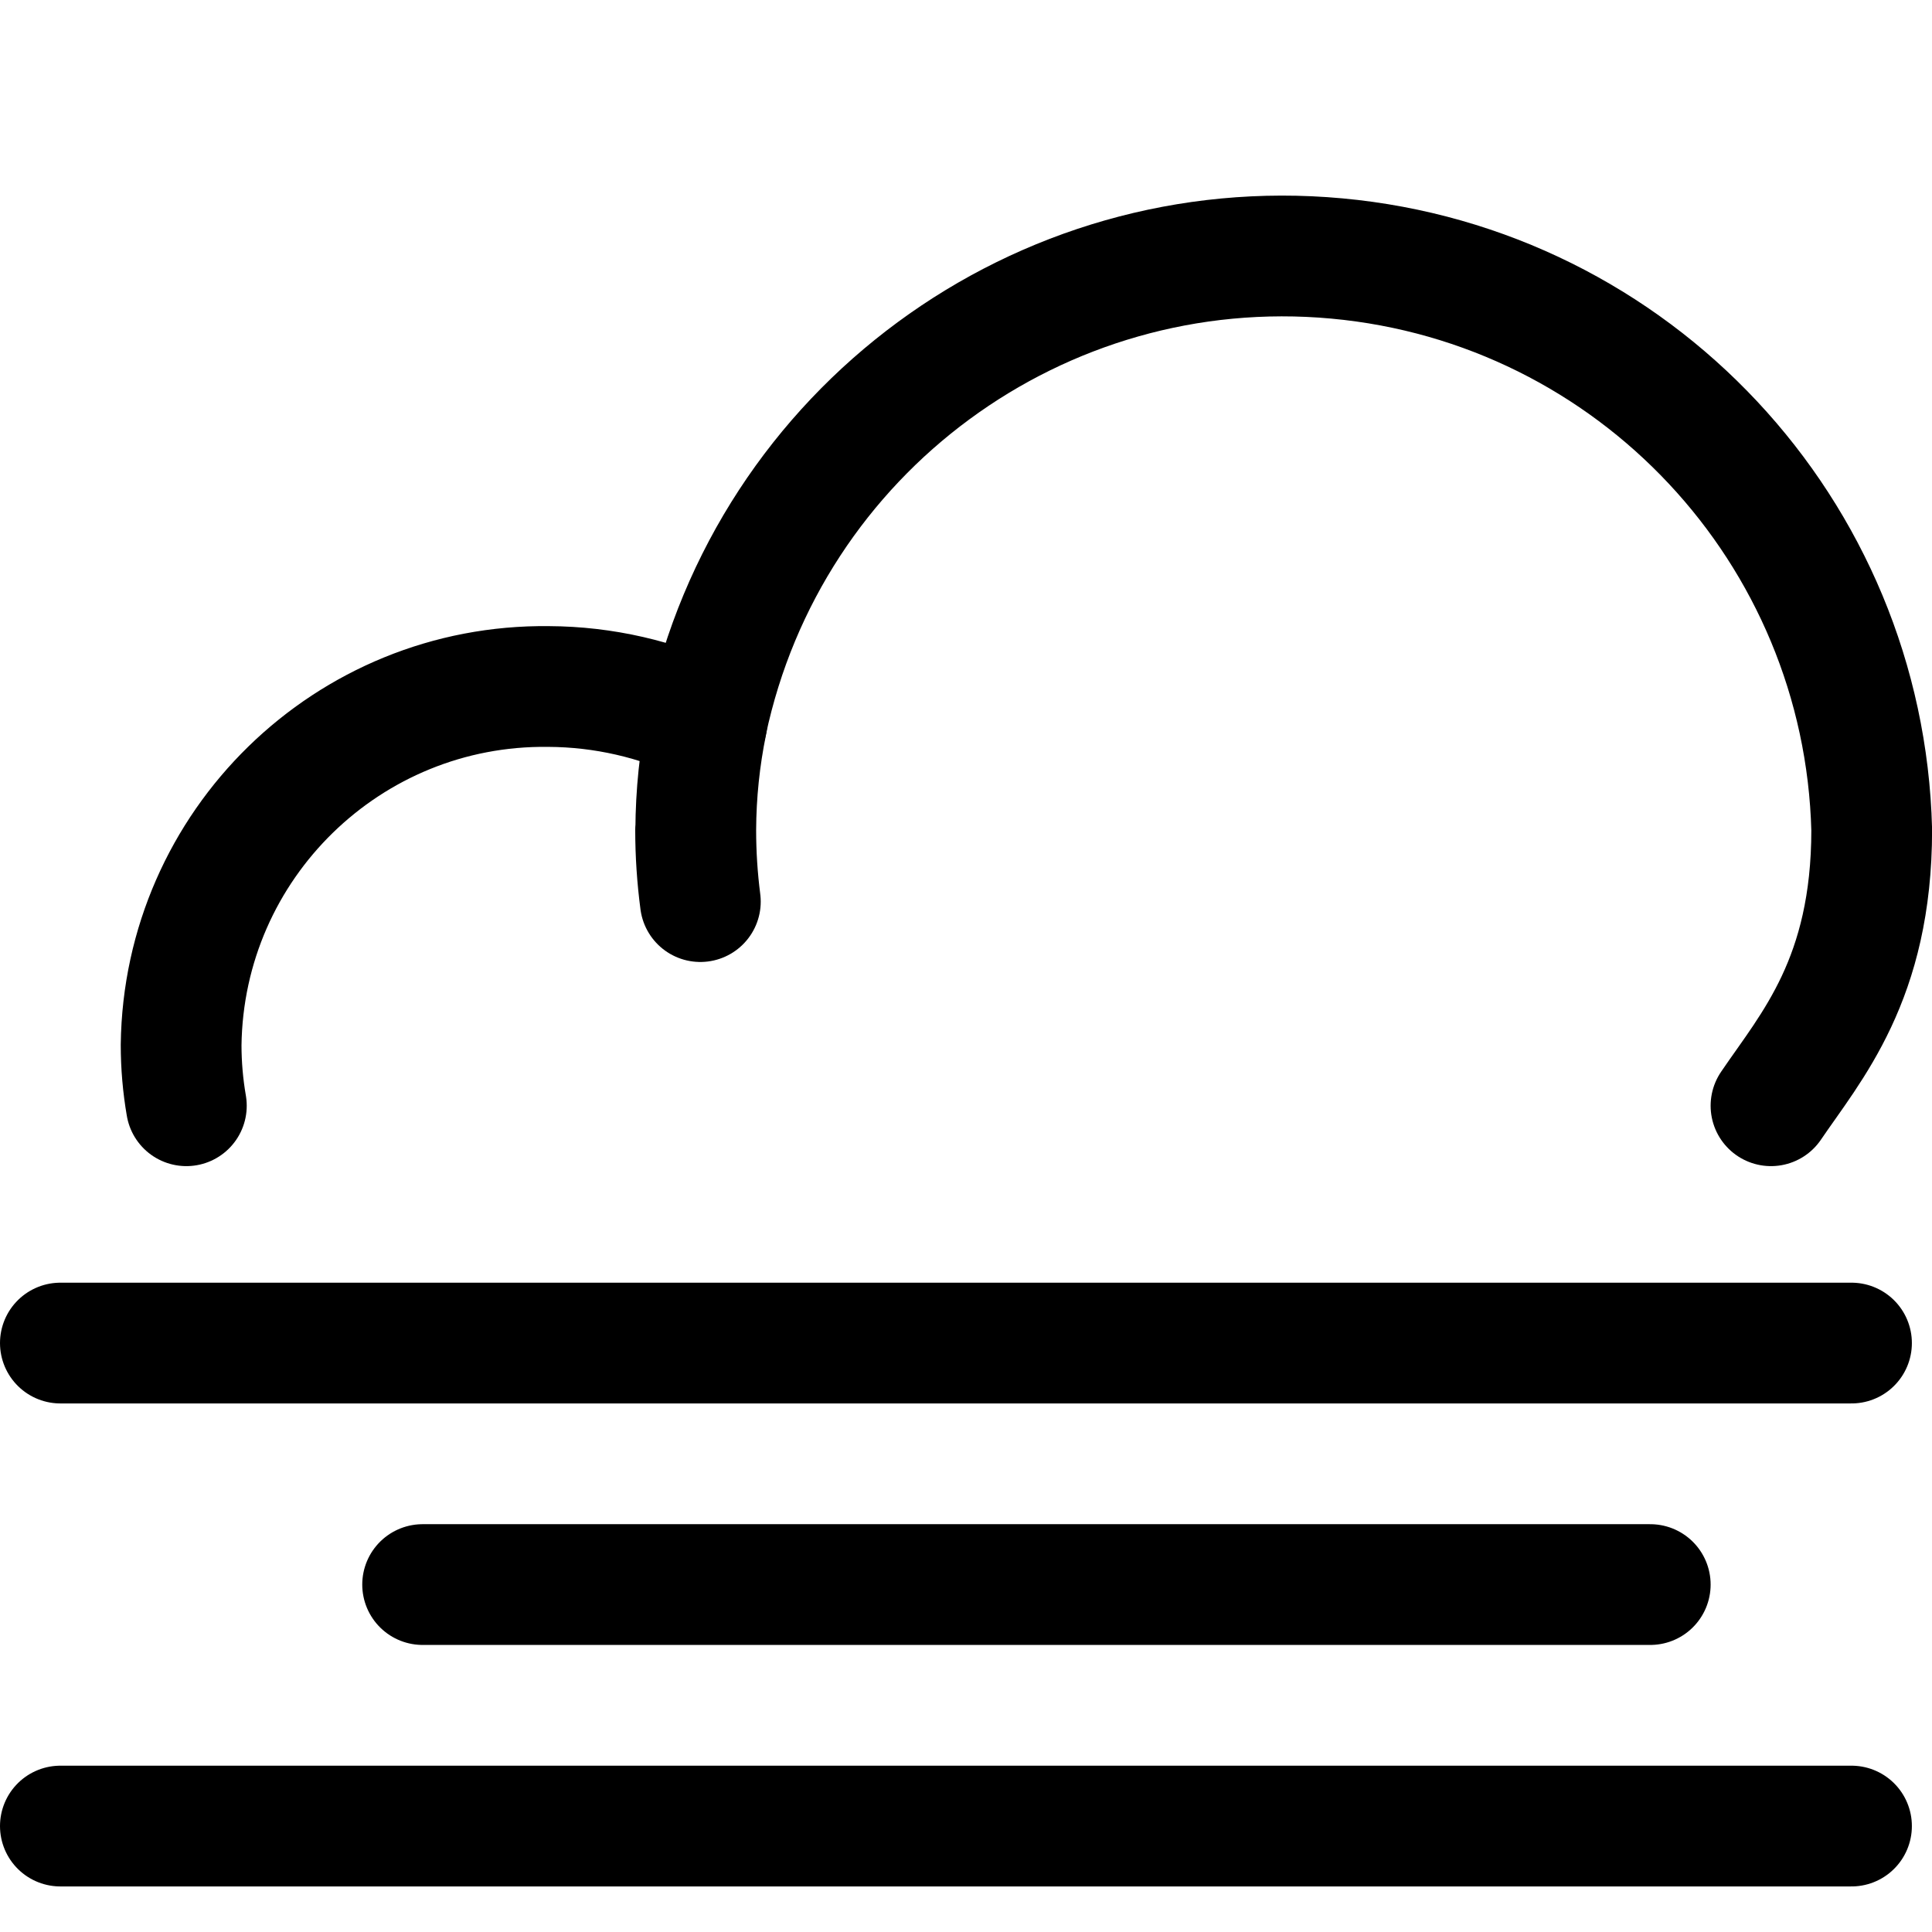 <svg width="24" height="24" viewBox="0 0 24 24" fill="none" xmlns="http://www.w3.org/2000/svg">
    <path d="M8.641 10.309C8.641 10.607 8.661 10.905 8.7 11.2C8.662 10.905 8.643 10.607 8.643 10.309C8.645 9.862 8.691 9.415 8.781 8.977" stroke="black" stroke-width="1.5" stroke-linecap="round" stroke-linejoin="round"/>
    <path d="M22 13.736C22.5 13 23.251 12.165 23.251 10.309C23.156 6.601 20.301 3.551 16.607 3.211C12.913 2.871 9.549 5.349 8.779 8.977C8.165 8.685 7.495 8.531 6.815 8.528C4.325 8.497 2.281 10.491 2.25 12.981C2.25 13.234 2.272 13.487 2.315 13.736" stroke="black" stroke-width="1.5" stroke-linecap="round" stroke-linejoin="round"/>
    <path d="M0.75 16.684H23" stroke="black" stroke-width="1.5" stroke-linecap="round" stroke-linejoin="round"/>
    <path d="M5.25 19.684H20.5" stroke="black" stroke-width="1.5" stroke-linecap="round" stroke-linejoin="round"/>
    <path d="M0.75 22.684H23" stroke="black" stroke-width="1.5" stroke-linecap="round" stroke-linejoin="round"/>
</svg>
